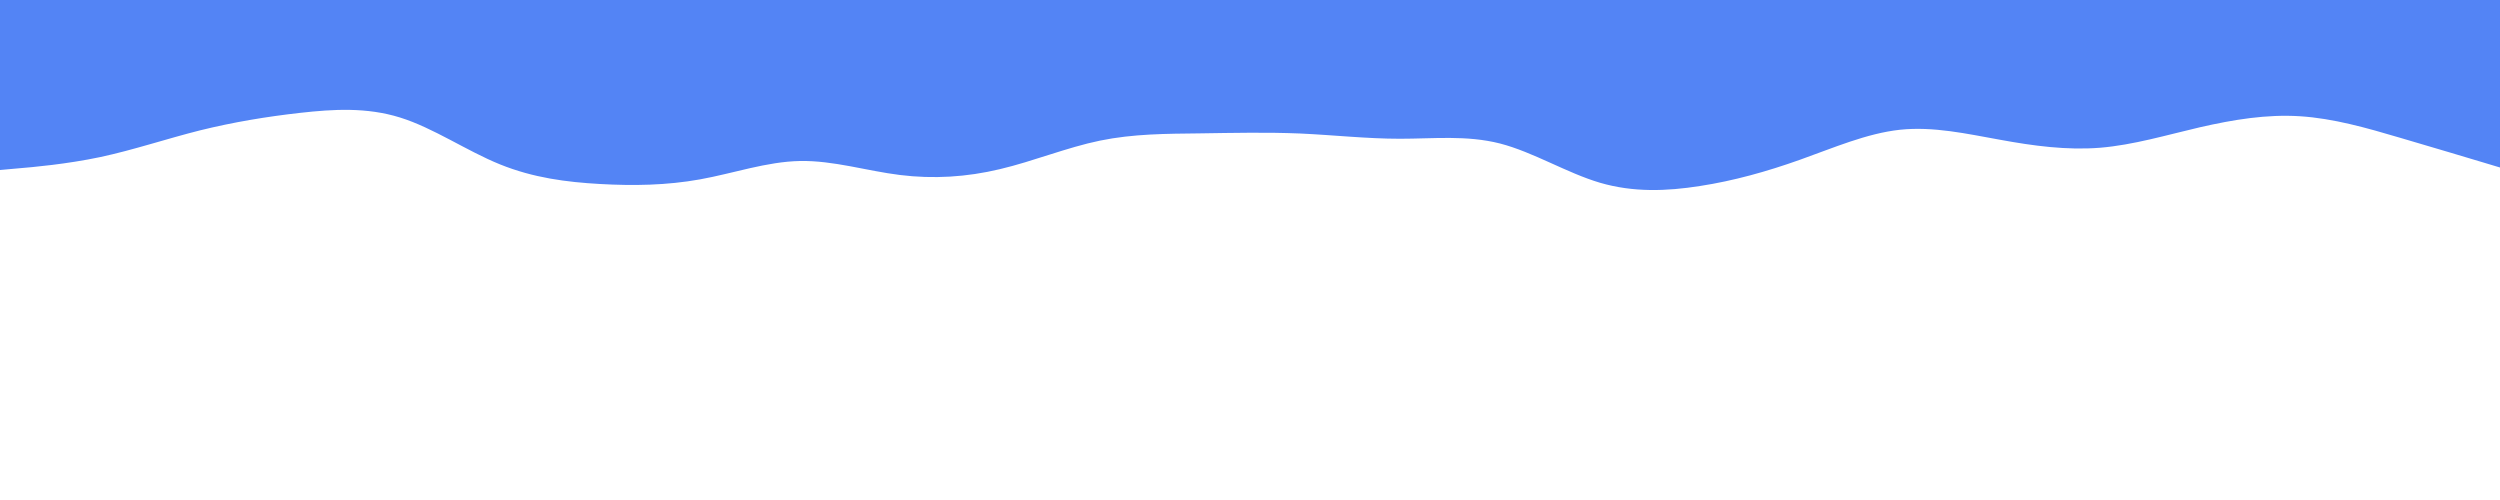 <?xml version="1.0" encoding="UTF-8"?> <svg xmlns="http://www.w3.org/2000/svg" xmlns:xlink="http://www.w3.org/1999/xlink" id="visual" viewBox="0 0 2000 400" width="2000" height="400" version="1.1"><path d="M0 136L13.3 134.8C26.7 133.7 53.3 131.3 80 125.7C106.7 120 133.3 111 160 104.3C186.7 97.7 213.3 93.3 240 90.3C266.7 87.3 293.3 85.7 320 94C346.7 102.3 373.3 120.7 400 131.5C426.7 142.3 453.3 145.7 480 147.2C506.7 148.7 533.3 148.3 560 143.5C586.7 138.7 613.3 129.3 640 128.8C666.7 128.3 693.3 136.7 720 140C746.7 143.3 773.3 141.7 800 135.3C826.7 129 853.3 118 880 112.5C906.7 107 933.3 107 960 106.7C986.7 106.3 1013.3 105.7 1040 106.8C1066.7 108 1093.3 111 1120 111C1146.7 111 1173.3 108 1200 114.8C1226.7 121.7 1253.3 138.3 1280 146.2C1306.7 154 1333.3 153 1360 148.8C1386.7 144.7 1413.3 137.3 1440 127.8C1466.7 118.3 1493.3 106.7 1520 103.8C1546.7 101 1573.3 107 1600 111.8C1626.7 116.7 1653.3 120.3 1680 118.2C1706.7 116 1733.3 108 1760 101.8C1786.7 95.7 1813.3 91.3 1840 93C1866.7 94.7 1893.3 102.3 1920 110.2C1946.7 118 1973.3 126 1986.7 130L2000 134L2000 0L1986.7 0C1973.3 0 1946.7 0 1920 0C1893.3 0 1866.7 0 1840 0C1813.3 0 1786.7 0 1760 0C1733.3 0 1706.7 0 1680 0C1653.3 0 1626.7 0 1600 0C1573.3 0 1546.7 0 1520 0C1493.3 0 1466.7 0 1440 0C1413.3 0 1386.7 0 1360 0C1333.3 0 1306.7 0 1280 0C1253.3 0 1226.7 0 1200 0C1173.3 0 1146.7 0 1120 0C1093.3 0 1066.7 0 1040 0C1013.3 0 986.7 0 960 0C933.3 0 906.7 0 880 0C853.3 0 826.7 0 800 0C773.3 0 746.7 0 720 0C693.3 0 666.7 0 640 0C613.3 0 586.7 0 560 0C533.3 0 506.7 0 480 0C453.3 0 426.7 0 400 0C373.3 0 346.7 0 320 0C293.3 0 266.7 0 240 0C213.3 0 186.7 0 160 0C133.3 0 106.7 0 80 0C53.3 0 26.7 0 13.3 0L0 0Z" fill="#5384f5" stroke-linecap="round" stroke-linejoin="miter"></path></svg> 